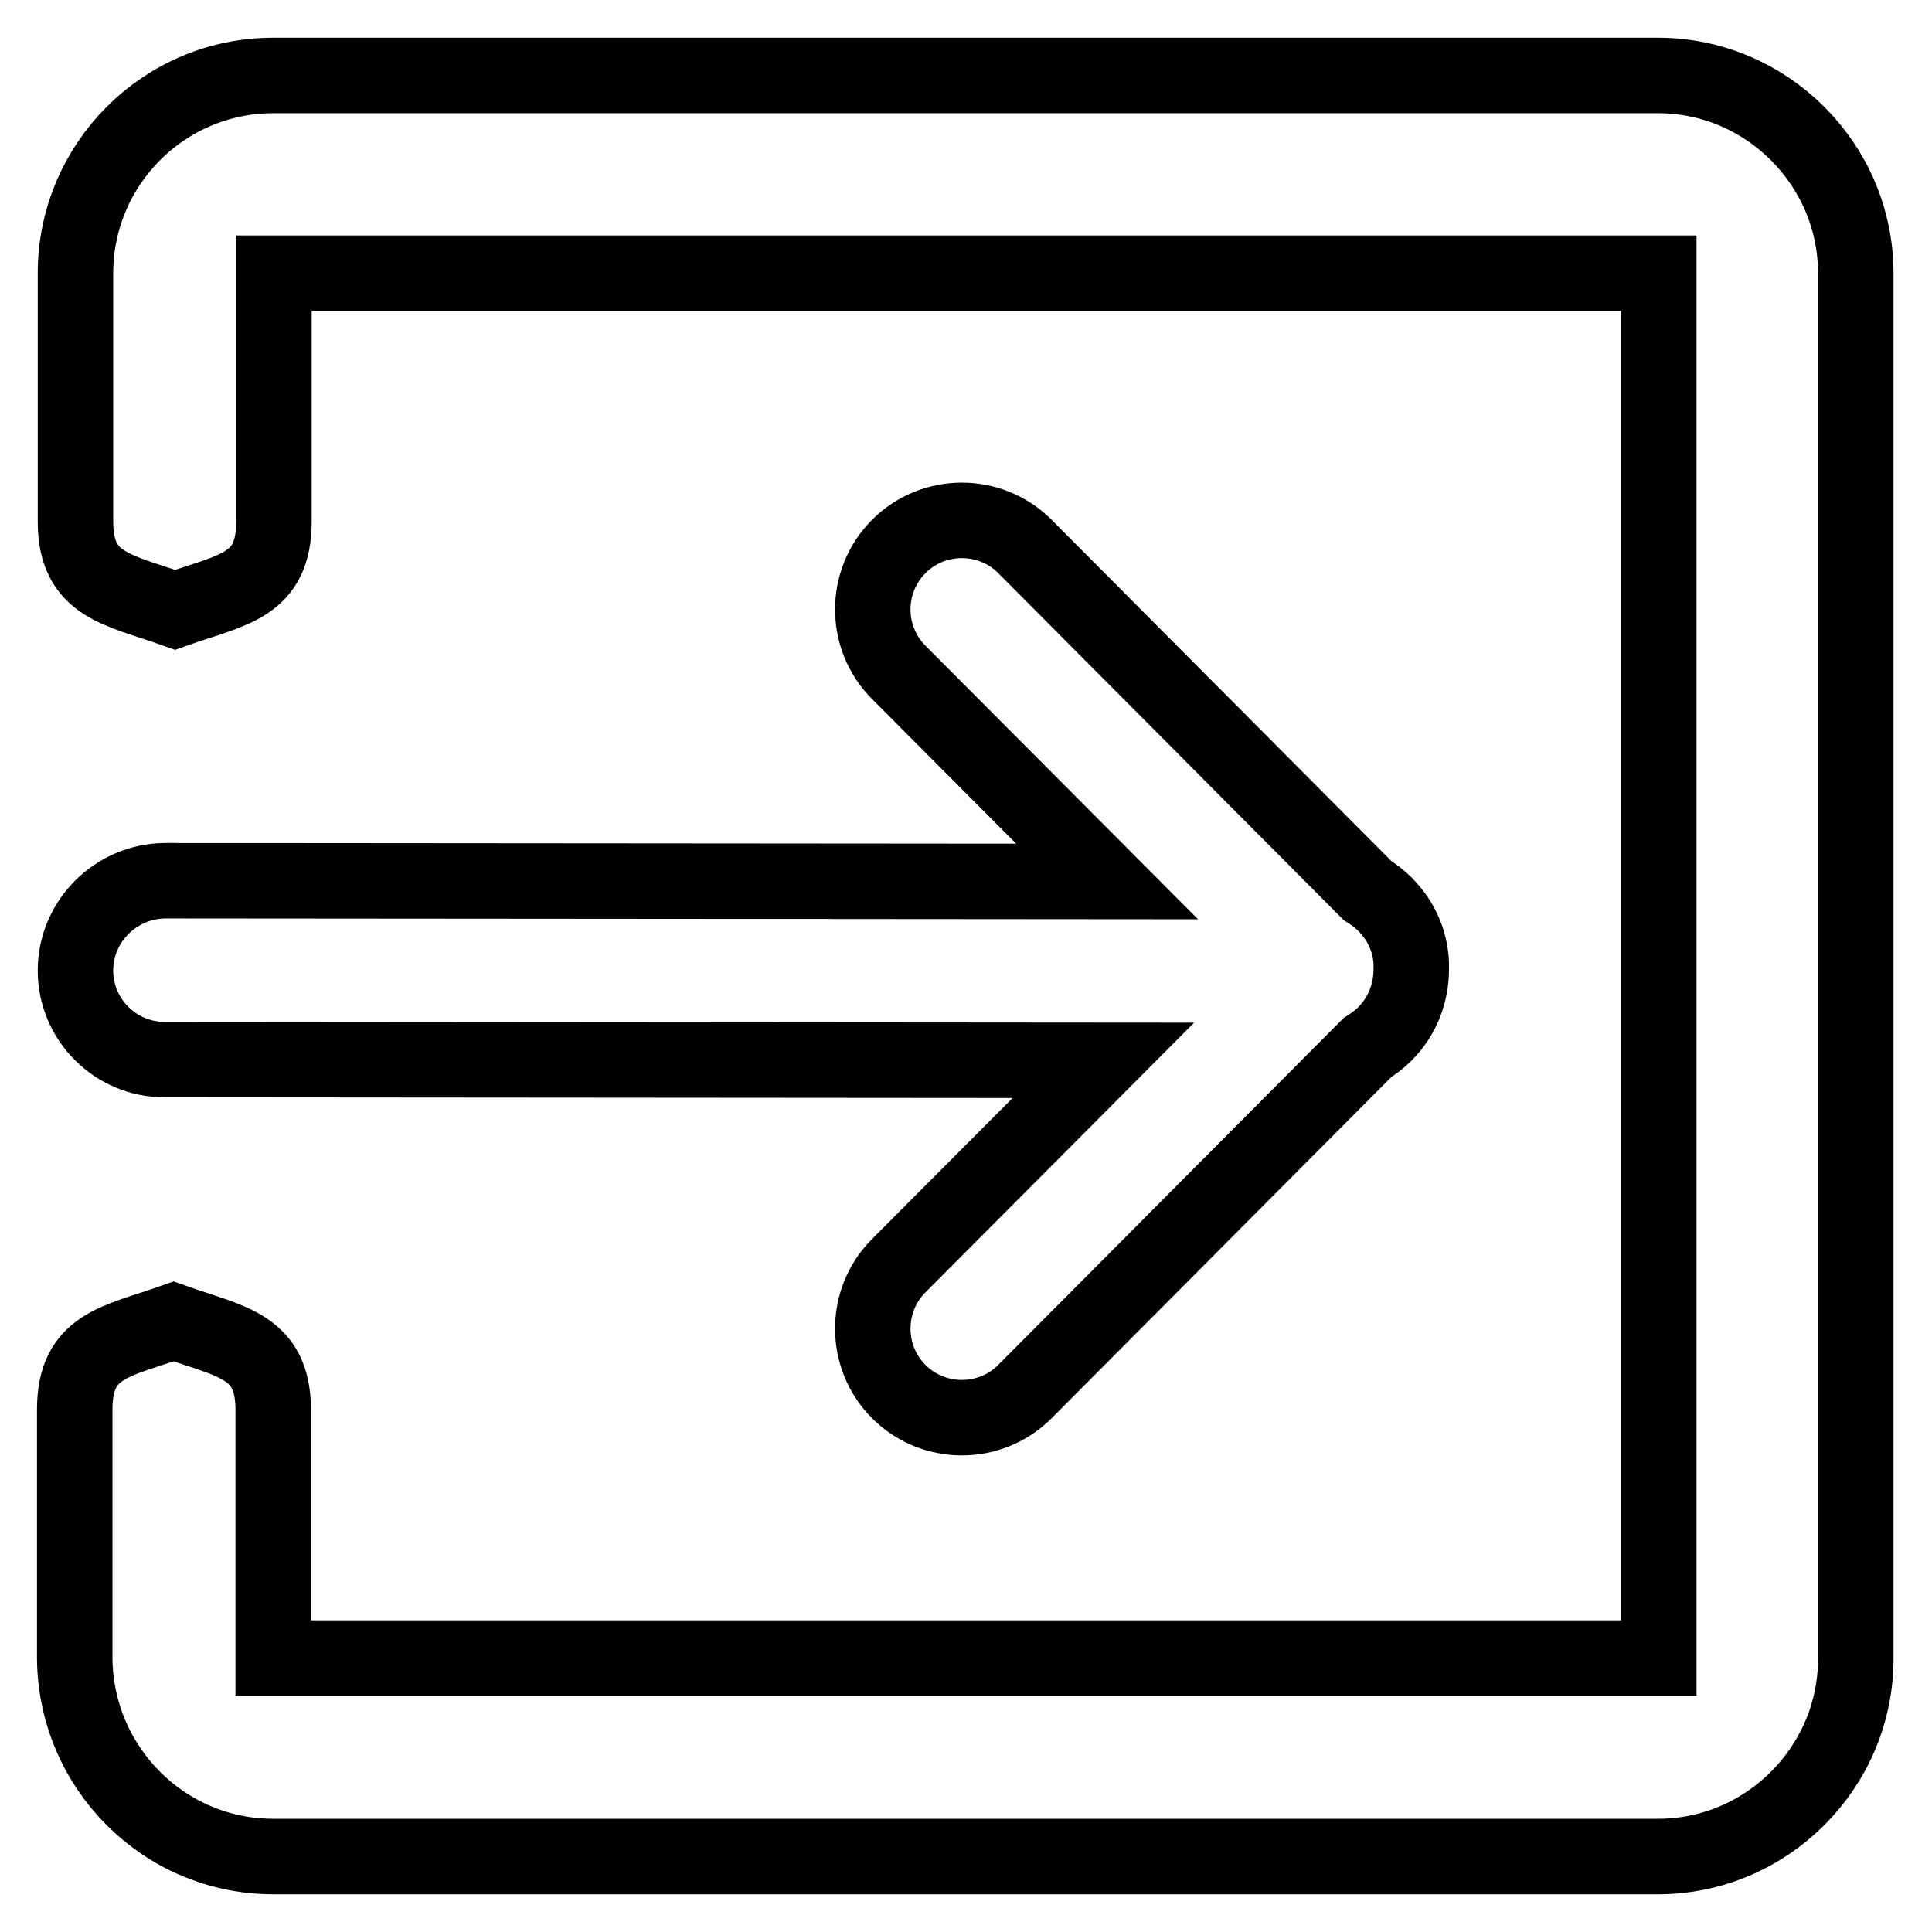 <?xml version="1.0" encoding="utf-8"?>
<!-- Svg Vector Icons : http://www.onlinewebfonts.com/icon -->
<!DOCTYPE svg PUBLIC "-//W3C//DTD SVG 1.1//EN" "http://www.w3.org/Graphics/SVG/1.1/DTD/svg11.dtd">
<svg version="1.1" xmlns="http://www.w3.org/2000/svg" xmlns:xlink="http://www.w3.org/1999/xlink" x="0px" y="0px" viewBox="0 0 256 256" enable-background="new 0 0 256 256" xml:space="preserve">
<g> <path stroke-width="10" fill-opacity="0" stroke="#000000"  d="M10,128.6c0,6.5,5.3,11.8,11.8,11.8l124.4,0.1l-27.1,27.2c-4.6,4.6-4.6,12.1,0,16.7s12.1,4.6,16.7,0 l45.4-45.6c0.8-0.5,1.6-1.1,2.3-1.8c2.4-2.4,3.5-5.5,3.5-8.6c0.1-3.1-1.1-6.2-3.5-8.6c-0.7-0.7-1.5-1.3-2.3-1.8l-45.4-45.6 c-4.6-4.6-12.1-4.6-16.7,0c-4.6,4.6-4.6,12.1,0,16.7l27.6,27.7l-124.9-0.1C15.3,116.8,10,122.1,10,128.6z M36.2,246h183.5 c14.4,0,26.2-11.8,26.2-26.2V36.2c0-14.4-11.8-26.2-26.2-26.2H36.2C21.7,10,10,21.8,10,36.2v32.9c0,8.5,5.6,9,13.2,11.7 c7.6-2.7,13.1-3.1,13.1-11.7l0-32.9h183.5v183.5H36.2v-32.9c0-8.5-5.6-9-13.2-11.7c-7.6,2.7-13.1,3.1-13.1,11.7v32.9 C10,234.2,21.7,246,36.2,246z"/></g>
</svg>